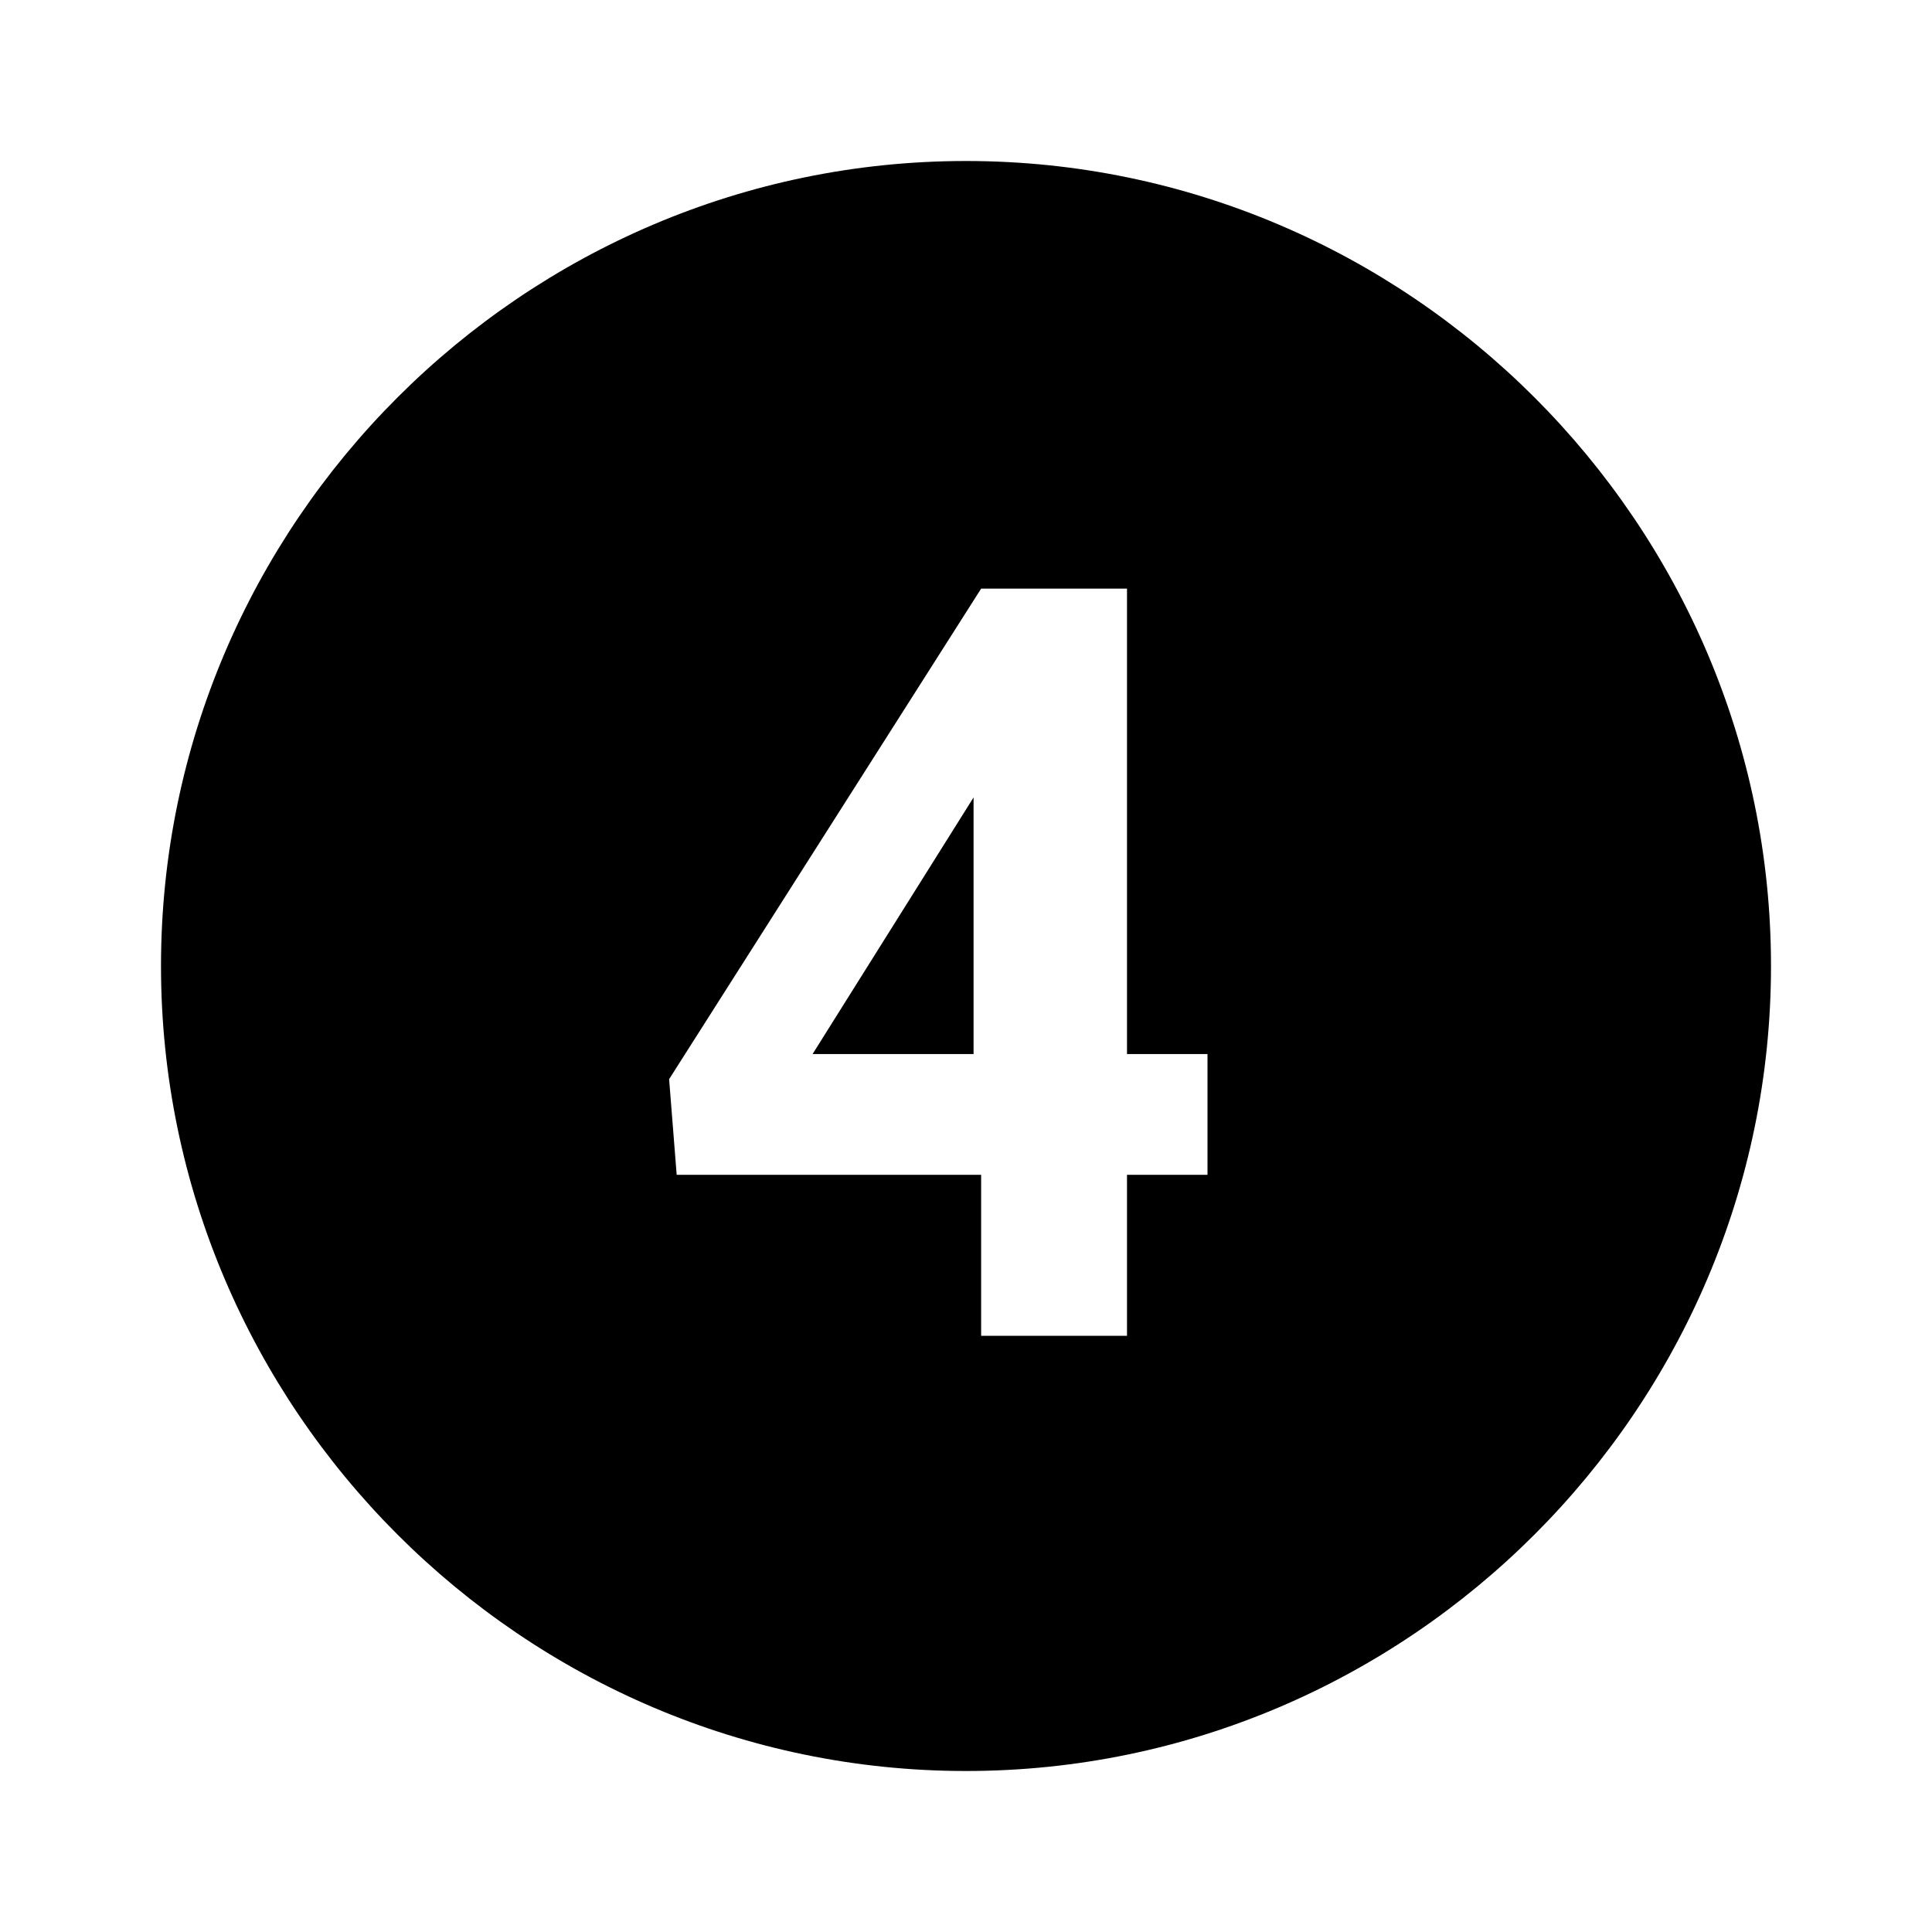 <svg fill="#000000" xmlns="http://www.w3.org/2000/svg"  viewBox="0 0 24 24" width="24px" height="24px"><path d="M 12 2 C 6.5 2 2 6.5 2 12 C 2 17.5 6.5 22 12 22 C 17.5 22 22 17.5 22 12 C 22 6.5 17.5 2 12 2 Z M 12.188 7.312 L 14 7.312 L 14 13.094 L 15 13.094 L 15 14.594 L 14 14.594 L 14 16.594 L 12.188 16.594 L 12.188 14.594 L 8.406 14.594 L 8.312 13.406 Z M 12.094 9.906 L 10.094 13.094 L 12.094 13.094 Z"/></svg>